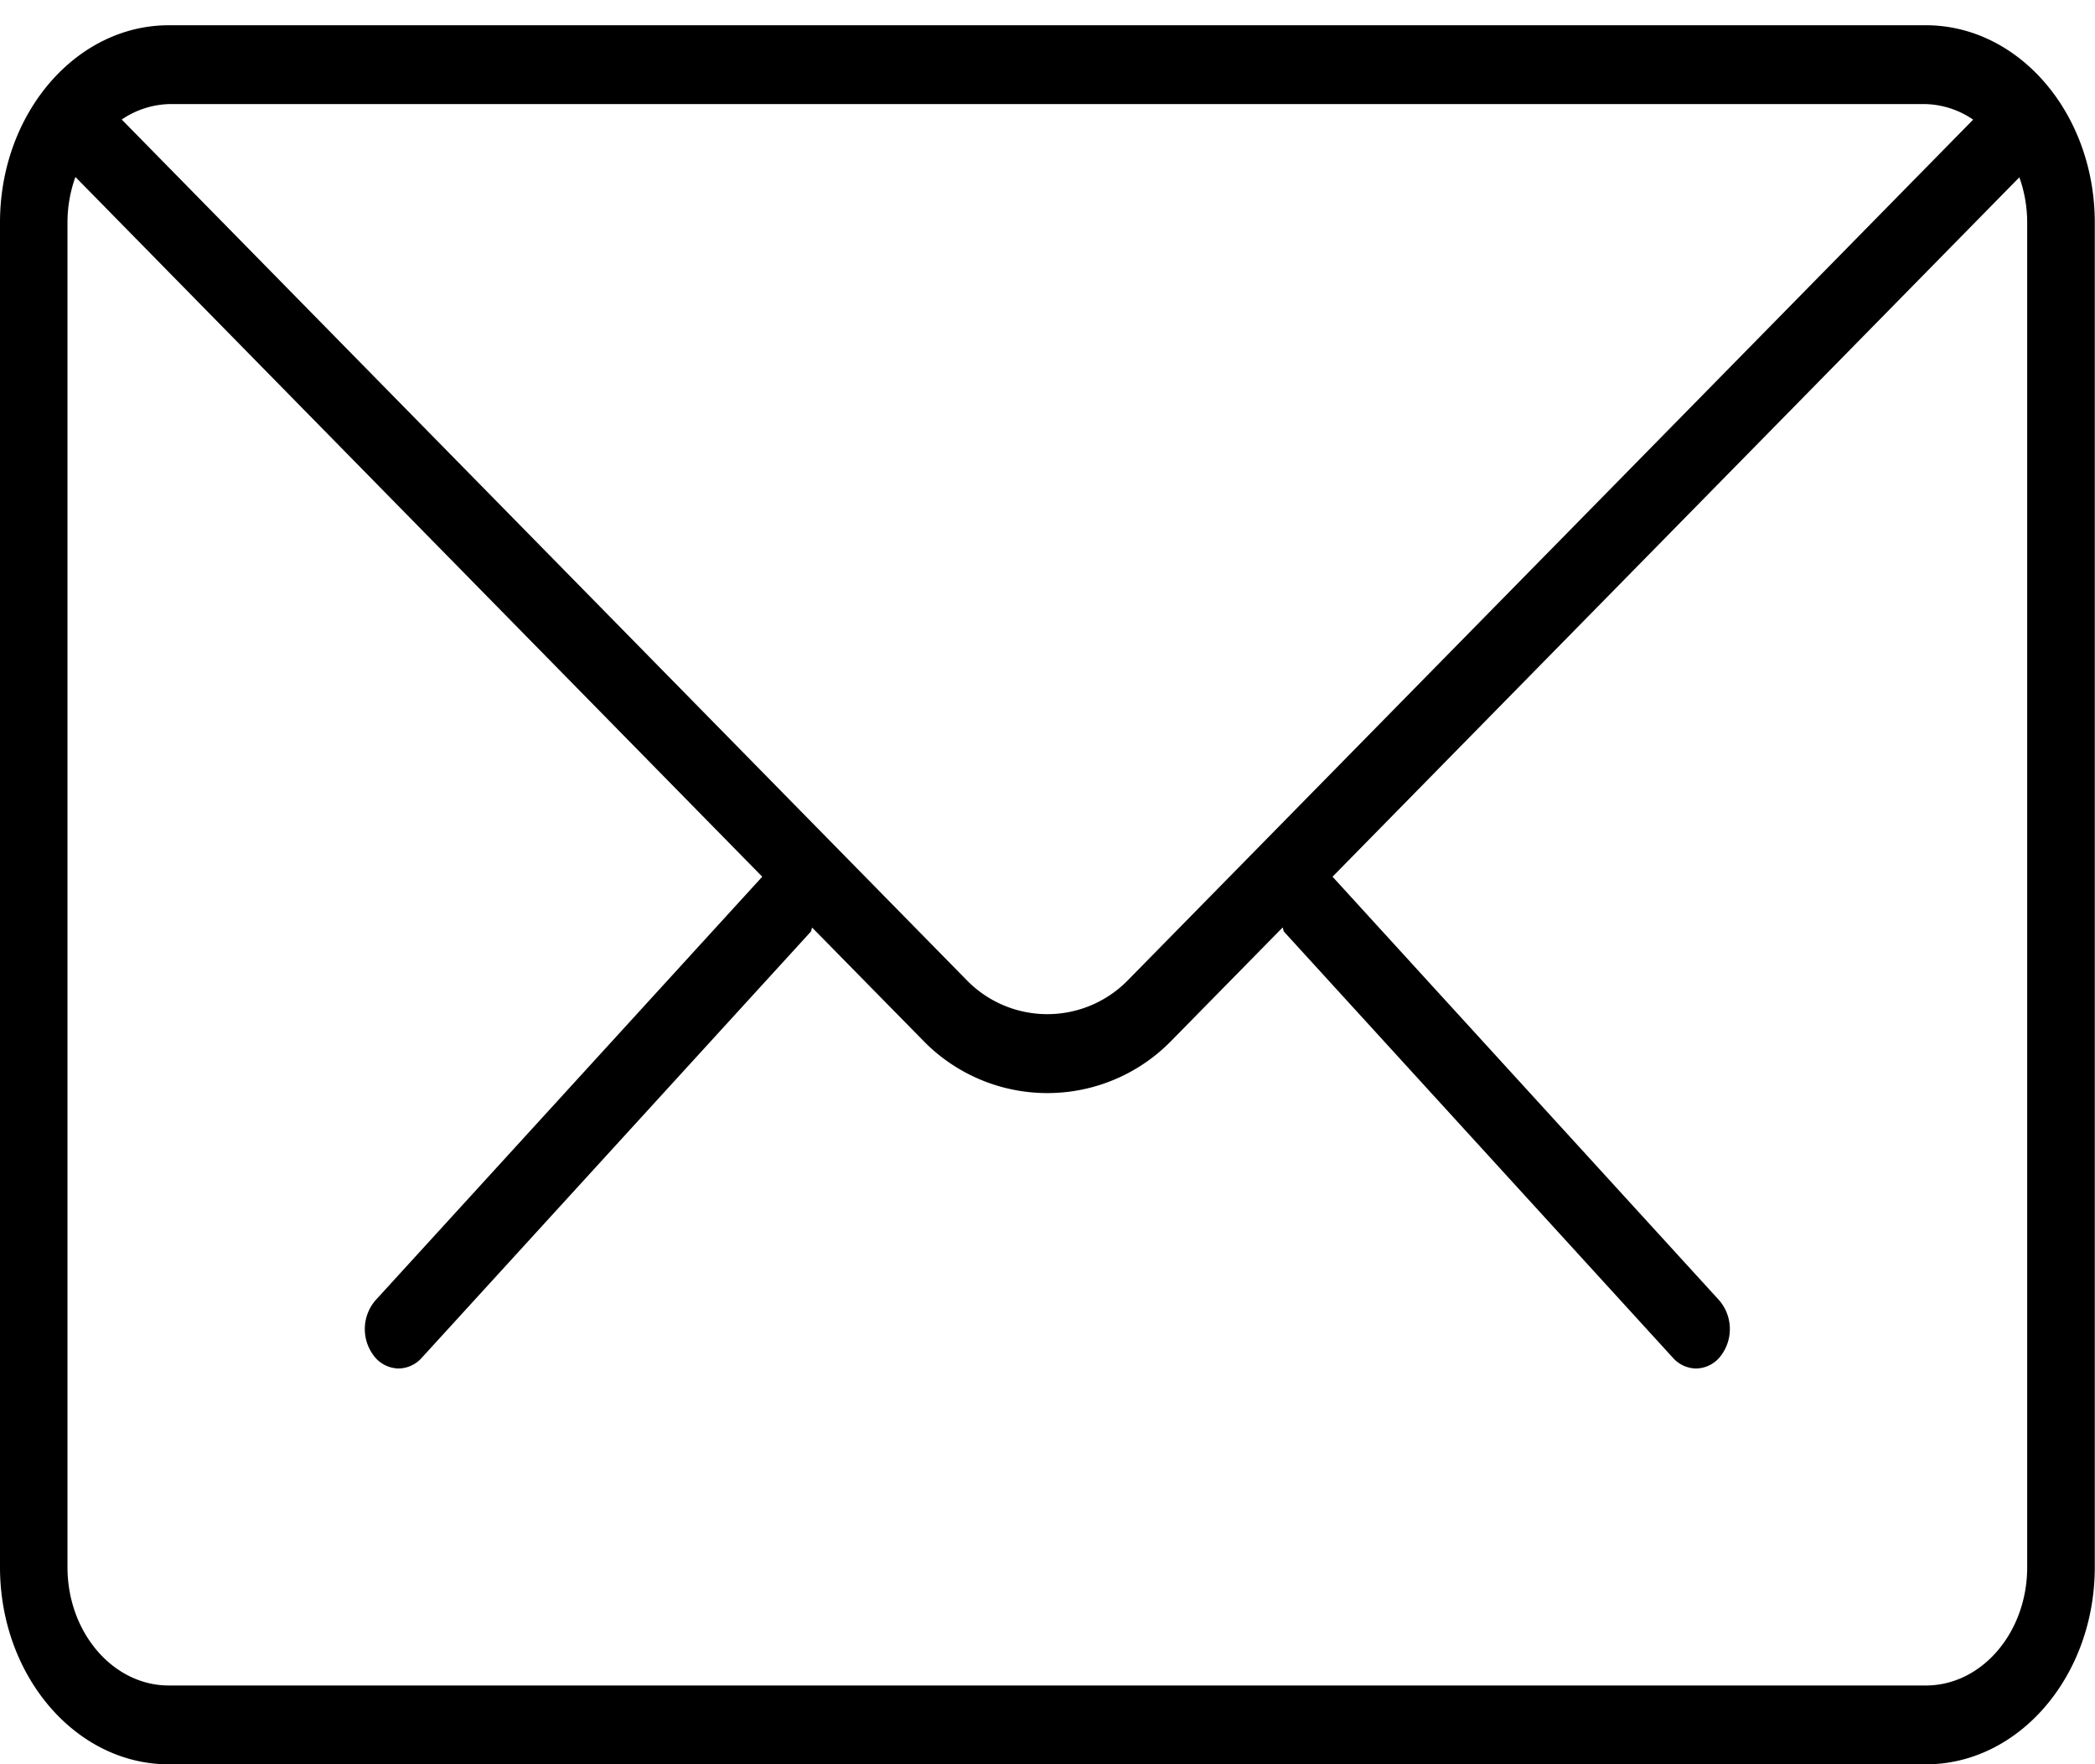 <svg xmlns="http://www.w3.org/2000/svg" width="19" height="16"><path fill-rule="evenodd" d="M17.466 16.001H1.531C.687 16.001 0 15.199 0 14.213V2.018C0 1.031.687.229 1.531.229h15.935c.845 0 1.532.802 1.532 1.789v12.195c0 .986-.687 1.788-1.532 1.788zM.612 14.213c0 .592.413 1.073.919 1.073h15.935c.507 0 .919-.481.919-1.073V2.018c0-.145-.026-.284-.071-.41l-6.229 6.343 3.507 3.842a.4.4 0 0 1 .013.505.285.285 0 0 1-.223.113.285.285 0 0 1-.21-.097l-3.525-3.862c-.01-.011-.007-.028-.015-.04l-1.008 1.026a1.57 1.57 0 0 1-2.25.001L7.366 8.413c-.008.011-.005.028-.015.039l-3.526 3.862a.285.285 0 0 1-.21.097.287.287 0 0 1-.223-.113.4.4 0 0 1 .013-.505l3.508-3.842L.684 1.605a1.219 1.219 0 0 0-.072.413v12.195zM1.531.944a.804.804 0 0 0-.427.14l7.673 7.815a1.021 1.021 0 0 0 1.443 0l7.675-7.814a.8.8 0 0 0-.429-.141H1.531z"/></svg>